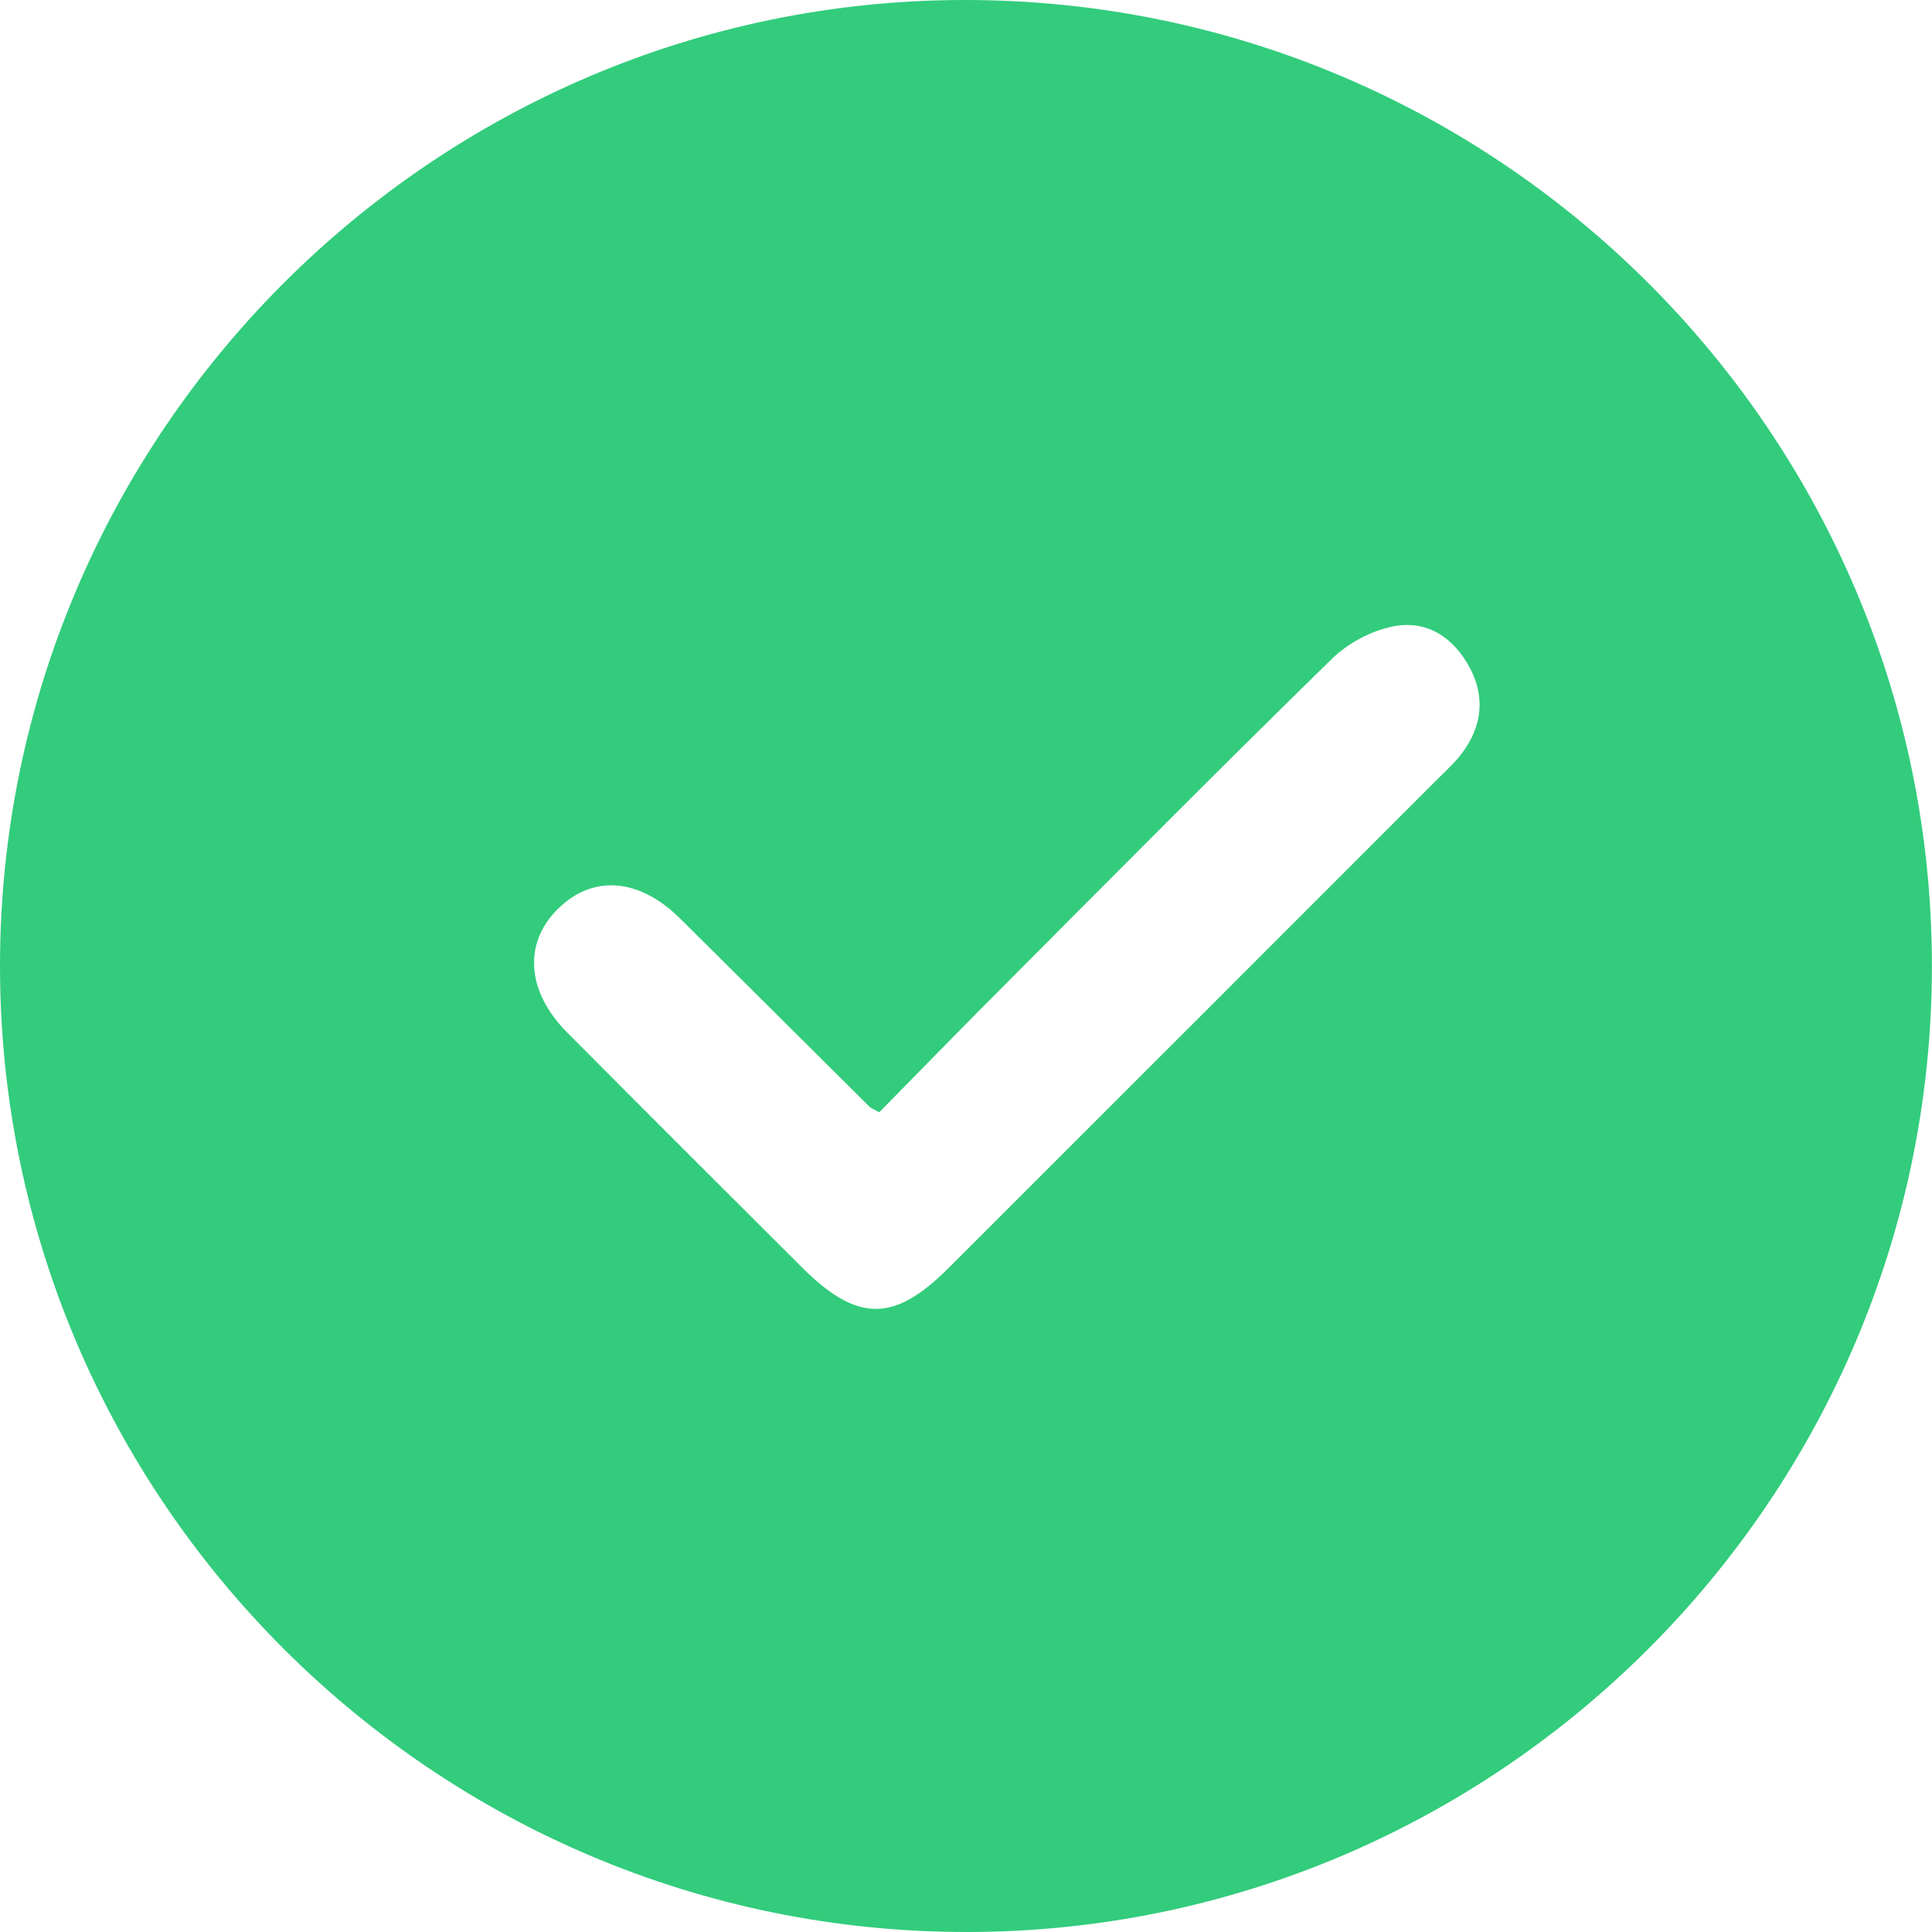 <svg width="20" height="20" viewBox="0 0 20 20" fill="none" xmlns="http://www.w3.org/2000/svg">
<path d="M10.018 20C4.497 20.006 0 15.516 0 9.998C0.001 4.496 4.484 0.005 9.982 4.99186e-06C15.505 -0.005 20 4.482 19.999 10.002C19.999 15.504 15.516 19.994 10.018 20ZM9.102 11.514C9.026 11.473 9.013 11.469 9.004 11.46C8.349 10.809 7.696 10.157 7.04 9.508C6.611 9.084 6.131 9.052 5.768 9.416C5.416 9.77 5.453 10.268 5.871 10.688C6.678 11.5 7.488 12.308 8.298 13.116C8.874 13.691 9.252 13.694 9.82 13.126C11.513 11.435 13.204 9.743 14.896 8.051C14.979 7.968 15.067 7.888 15.136 7.795C15.34 7.521 15.378 7.221 15.217 6.916C15.05 6.599 14.77 6.413 14.418 6.485C14.193 6.53 13.953 6.659 13.788 6.82C12.672 7.91 11.573 9.019 10.472 10.124C10.012 10.583 9.561 11.048 9.102 11.514Z" fill="#32CC7C"/>
</svg>
